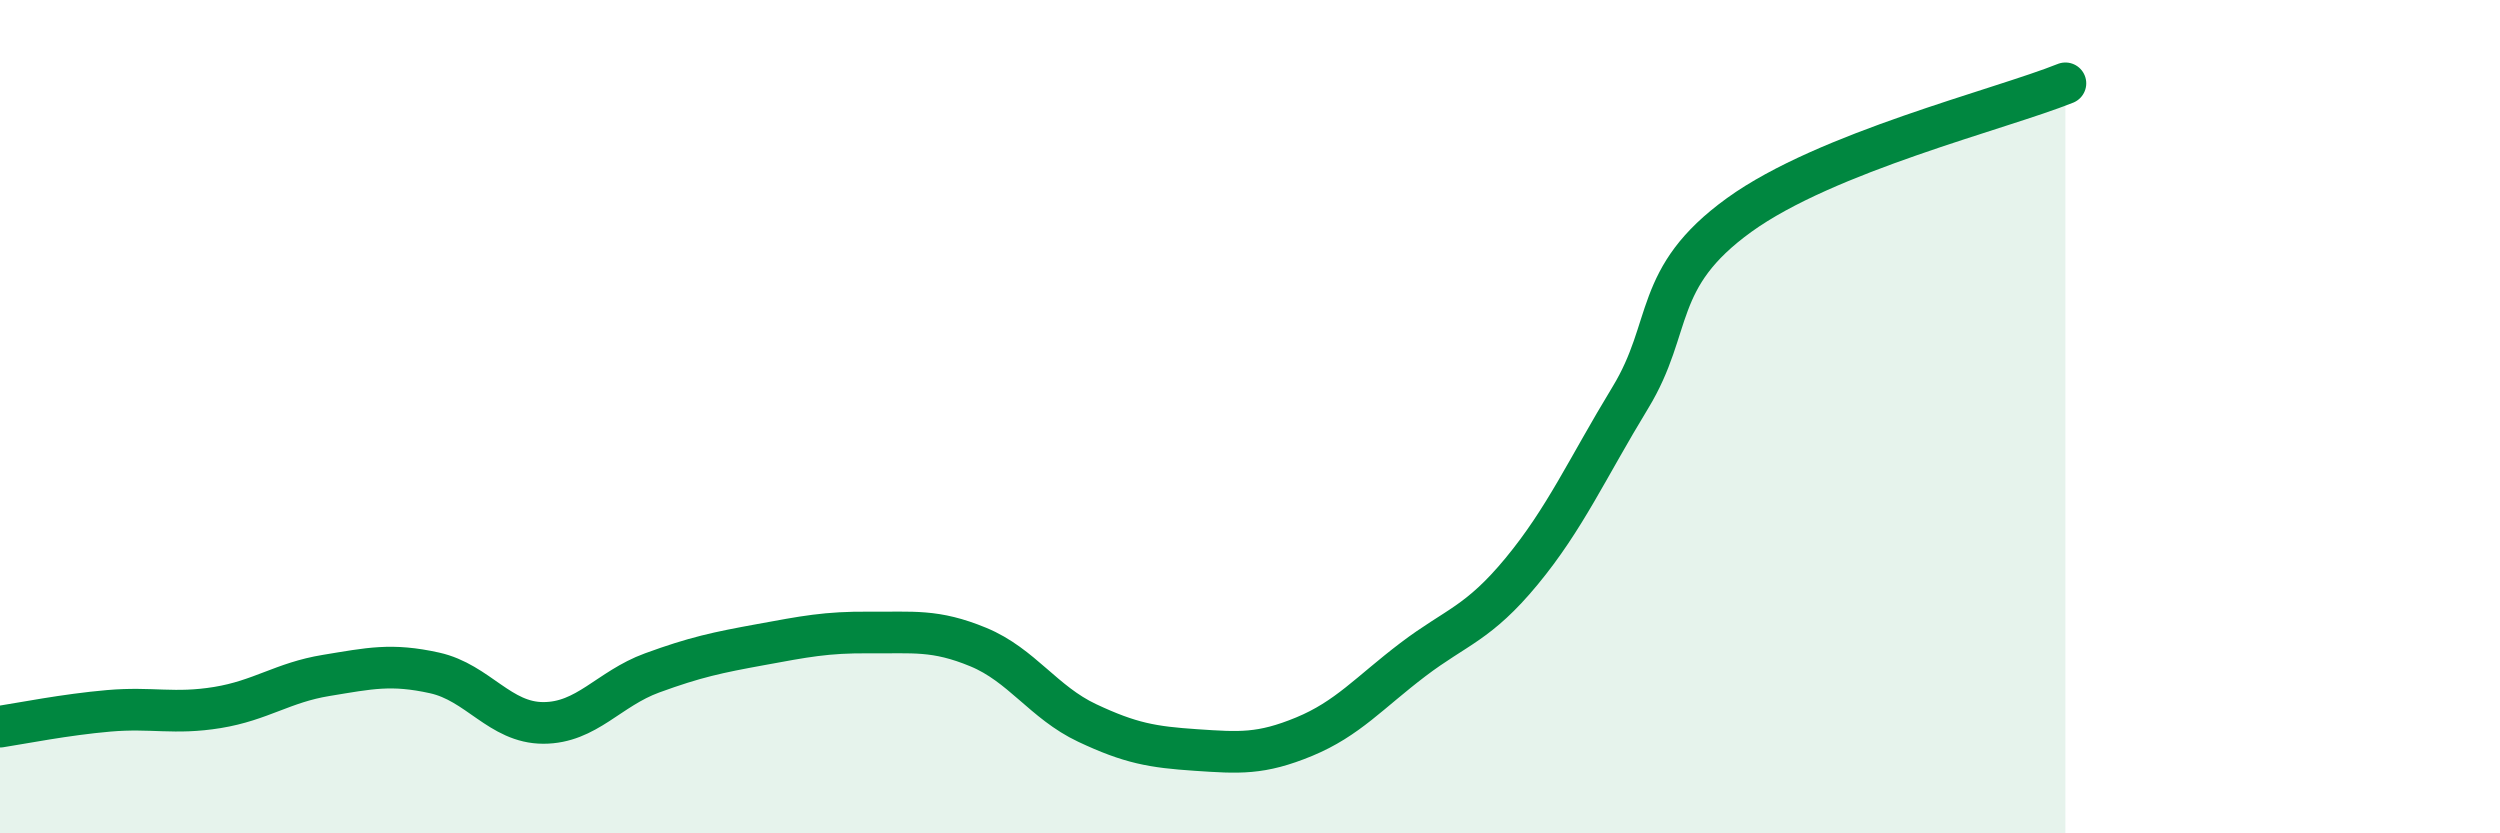 
    <svg width="60" height="20" viewBox="0 0 60 20" xmlns="http://www.w3.org/2000/svg">
      <path
        d="M 0,17.44 C 0.52,17.36 1.57,17.15 2.61,17.06 C 3.65,16.97 4.18,17.15 5.22,16.98 C 6.26,16.81 6.79,16.38 7.83,16.21 C 8.87,16.04 9.39,15.92 10.43,16.15 C 11.47,16.38 12,17.35 13.04,17.35 C 14.08,17.35 14.61,16.53 15.65,16.15 C 16.69,15.77 17.22,15.66 18.26,15.47 C 19.3,15.28 19.83,15.17 20.87,15.18 C 21.91,15.19 22.44,15.1 23.48,15.53 C 24.52,15.96 25.05,16.86 26.09,17.35 C 27.13,17.84 27.66,17.93 28.7,18 C 29.74,18.07 30.26,18.11 31.3,17.68 C 32.34,17.25 32.87,16.62 33.91,15.83 C 34.95,15.04 35.48,14.97 36.52,13.71 C 37.56,12.45 38.09,11.25 39.13,9.54 C 40.17,7.83 39.65,6.67 41.74,5.16 C 43.83,3.65 48,2.63 49.57,2L49.57 20L0 20Z"
        fill="#008740"
        opacity="0.1"
        stroke-linecap="round"
        stroke-linejoin="round"
      />
      <path
        d="M 0,17.44 C 0.52,17.36 1.57,17.15 2.61,17.06 C 3.65,16.97 4.18,17.15 5.22,16.98 C 6.26,16.81 6.79,16.38 7.83,16.21 C 8.87,16.04 9.39,15.92 10.43,16.15 C 11.47,16.38 12,17.35 13.04,17.35 C 14.08,17.35 14.61,16.53 15.65,16.15 C 16.69,15.77 17.22,15.66 18.26,15.47 C 19.3,15.28 19.83,15.17 20.87,15.18 C 21.91,15.19 22.44,15.1 23.48,15.53 C 24.52,15.96 25.05,16.86 26.09,17.35 C 27.13,17.84 27.66,17.93 28.7,18 C 29.74,18.07 30.26,18.11 31.3,17.68 C 32.34,17.25 32.87,16.62 33.91,15.83 C 34.95,15.04 35.48,14.97 36.52,13.71 C 37.56,12.45 38.09,11.25 39.13,9.54 C 40.17,7.83 39.65,6.67 41.74,5.16 C 43.83,3.65 48,2.63 49.57,2"
        stroke="#008740"
        stroke-width="1"
        fill="none"
        stroke-linecap="round"
        stroke-linejoin="round"
      />
    </svg>
  